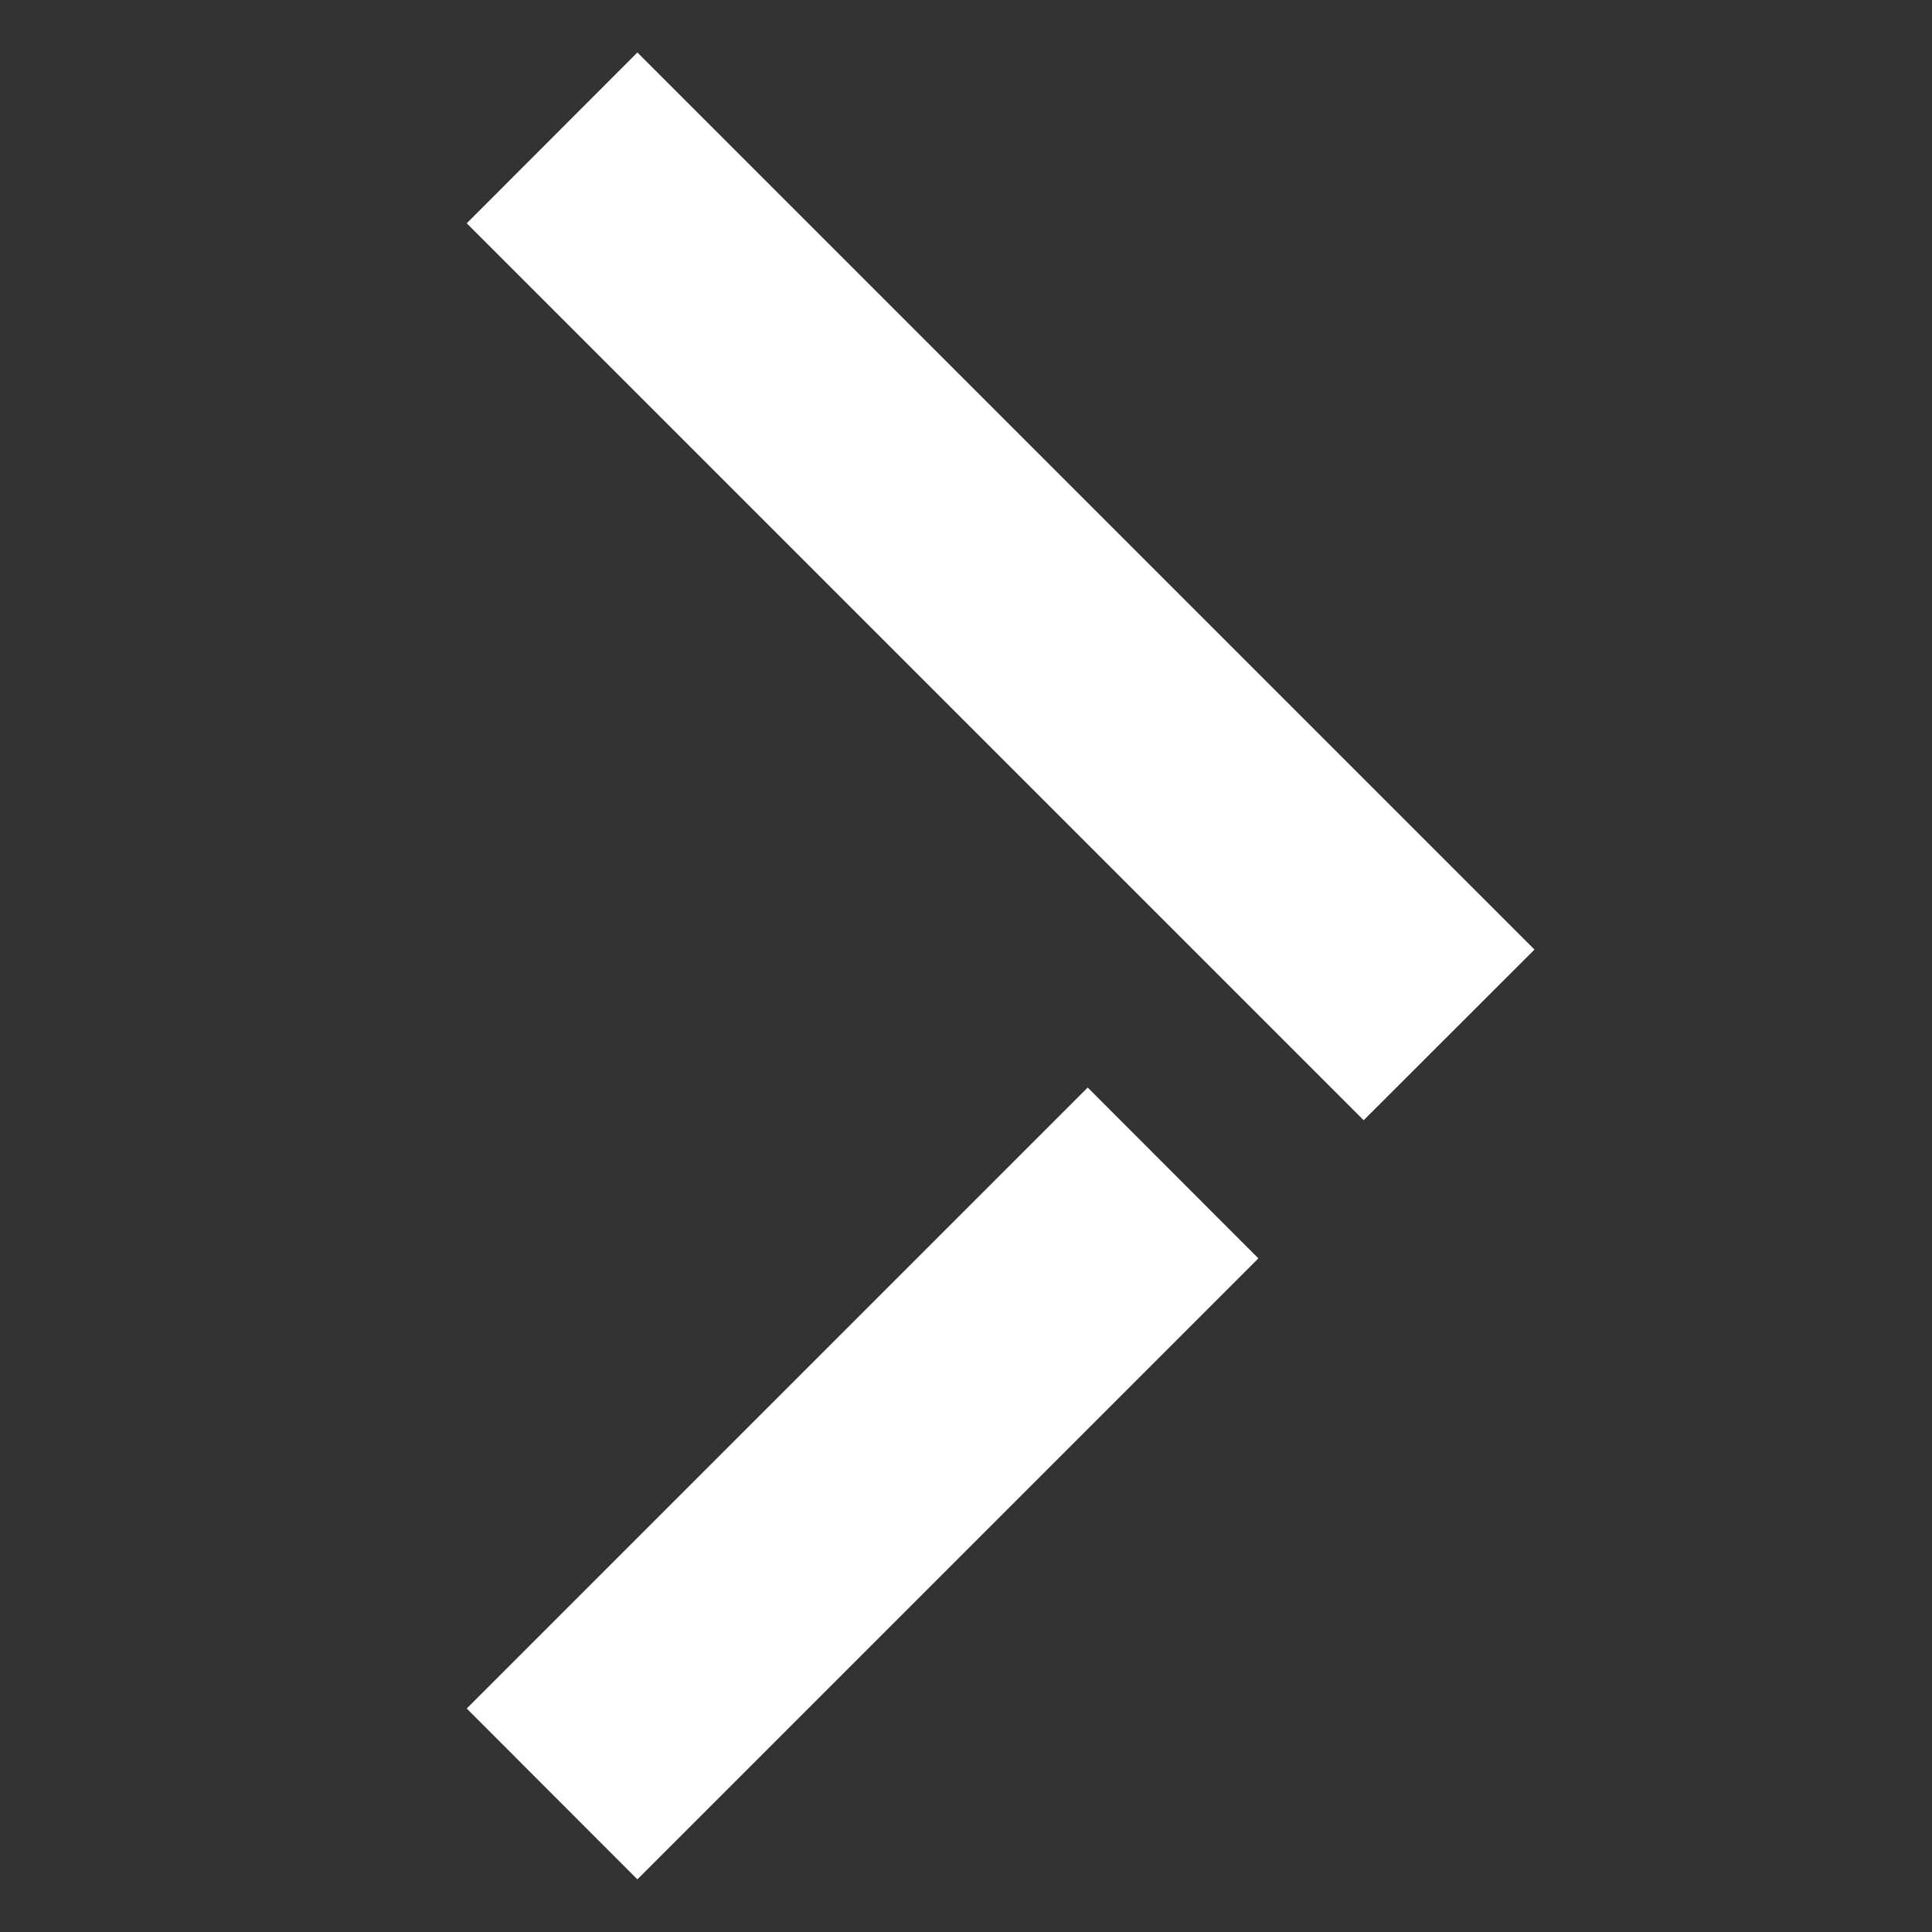 <svg xmlns="http://www.w3.org/2000/svg" xmlns:xlink="http://www.w3.org/1999/xlink" fill="none" version="1.1" width="12" height="12" viewBox="0 0 12 12"><rect x="0" y="0" width="12" height="12" fill="#333333" stroke="none"/><g><g style="opacity:0;"><rect x="0" y="0" width="12" height="12" rx="0" fill="#000000" fill-opacity="1"/></g><g transform="matrix(0,-1,1,0,-7.714,14.571)"><path d="M5.47,14.245L6.755,15.53L7.816,14.47L6.53,13.184L3.959,10.613L2.898,11.673L5.47,14.245ZM8.673,17.245L14.245,11.673L13.184,10.613L7.613,16.184L8.673,17.245Z" fill-rule="evenodd" fill="#FFFFFF" fill-opacity="1"/></g></g></svg>